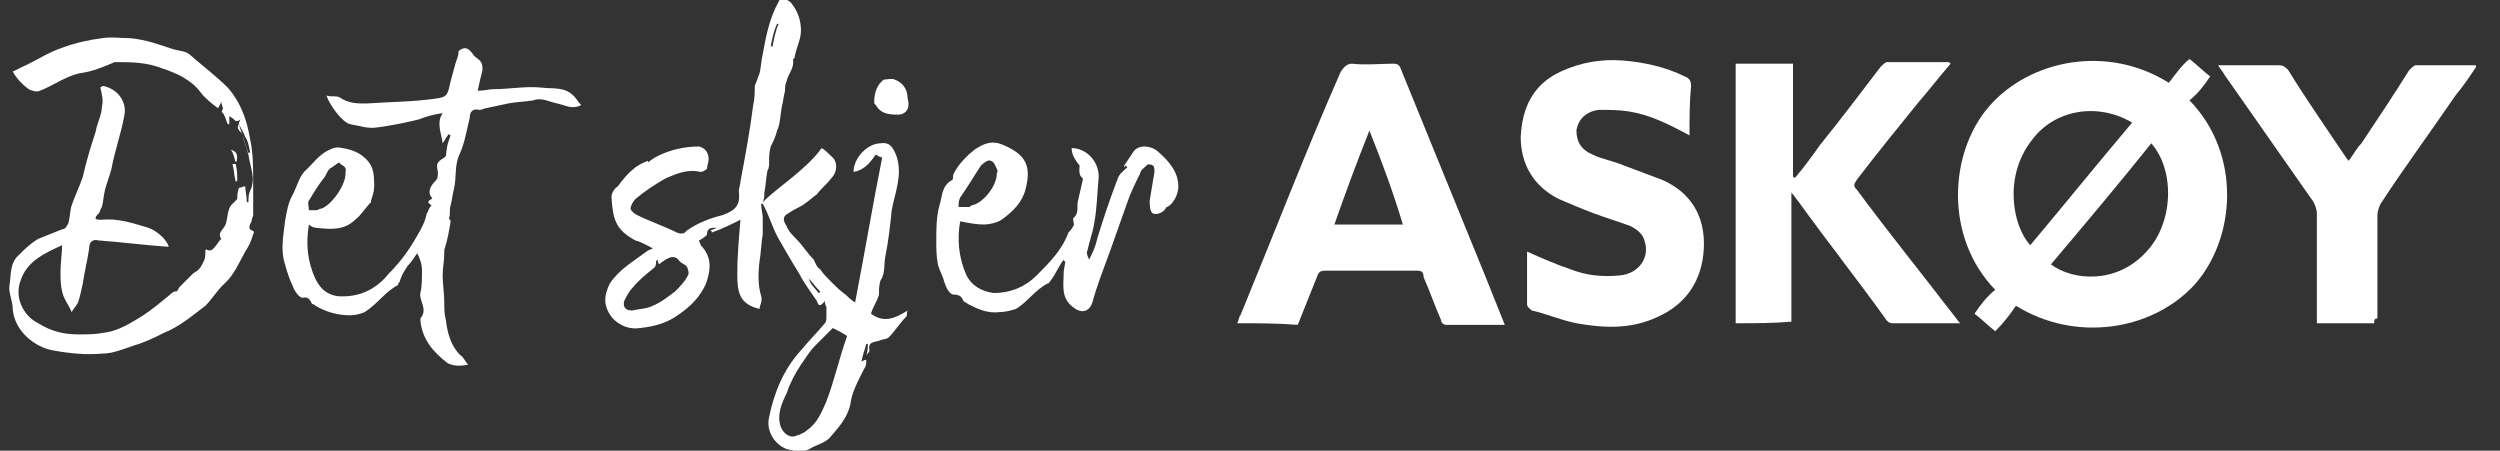 <?xml version="1.0" encoding="utf-8"?>
<!-- Generator: Adobe Illustrator 21.1.0, SVG Export Plug-In . SVG Version: 6.00 Build 0)  -->
<svg version="1.1" id="Warstwa_1" xmlns="http://www.w3.org/2000/svg" xmlns:xlink="http://www.w3.org/1999/xlink" x="0px" y="0px"
	 viewBox="0 0 157 28.3" style="enable-background:new 0 0 157 28.3;" xml:space="preserve">
<rect x="0" y="0" width="157" height="28.3" fill="#333333" stroke="none"/>
<style type="text/css">
	.st0{fill:#FFFFFF;}
</style>
<g>
	<path class="st0" d="M126.6,19.2c-0.4,0.6-0.8,1.1-1.3,1.6c-0.5-0.4-0.9-0.8-1.3-1.1c0.4-0.6,0.8-1.1,1.3-1.5
		c-3.2-3.3-2.9-8.6-0.4-11.5c2.6-3,7.5-3.9,11.3-1.5c0.4-0.5,0.8-1.1,1.3-1.5c0.5,0.4,0.9,0.8,1.3,1.1c-0.4,0.6-0.8,1.1-1.3,1.5
		c3.3,3.4,2.9,8.7,0.3,11.6C135.1,20.8,130.3,21.5,126.6,19.2z M127.5,15.4c2.1-2.5,4.2-5.1,6.4-7.7c-2.2-1.3-4.9-0.8-6.3,1.1
		C125.8,11.1,126.4,14.2,127.5,15.4z M128.8,16.6c1.3,1,4.1,1.3,6-0.8c1.7-1.8,1.8-5.1,0.3-6.8C133.1,11.5,131,14,128.8,16.6z"/>
	<path class="st0" d="M109,20.3c0-5.4,0-10.8,0-16.3c1.2,0,2.3,0,3.6,0c0,2.4,0,4.7,0,7.1c0,0,0.1,0,0.1,0.1
		c0.6-0.7,1.1-1.4,1.6-2.1c1.3-1.6,2.5-3.2,3.8-4.9c0.1-0.1,0.3-0.3,0.4-0.3c1.3,0,2.5,0,3.8,0c0.1,0,0.1,0,0.2,0.1
		c-0.7,0.8-1.3,1.6-2,2.4c-1.3,1.6-2.6,3.2-3.9,4.9c-0.2,0.3-0.2,0.4,0,0.6c2,2.7,4.1,5.3,6.1,7.9c0.1,0.1,0.2,0.3,0.4,0.5
		c-1.5,0-2.9,0-4.3,0c-0.1,0-0.3-0.1-0.4-0.3c-1.8-2.5-3.7-4.9-5.5-7.4c-0.1-0.1-0.2-0.3-0.4-0.5c0,2.7,0,5.4,0,8.1
		C111.4,20.3,110.2,20.3,109,20.3z"/>
	<path class="st0" d="M77.7,20.3c0.1-0.2,0.1-0.4,0.2-0.5c2.1-5.1,4.1-10.3,6.3-15.3C84.4,4.2,84.6,4,84.9,4c0.8,0.1,1.8,0,2.6,0
		c0.3,0,0.4,0.1,0.5,0.4c1.8,4.4,3.5,8.6,5.3,13c0.4,1,0.8,2,1.2,3c-1.3,0-2.5,0-3.7,0c-0.1,0-0.3-0.1-0.3-0.3
		c-0.4-0.9-0.7-1.8-1.1-2.7C89.4,17.1,89.3,17,89,17c-2,0-3.9,0-5.8,0c-0.3,0-0.4,0.1-0.5,0.4c-0.4,1-0.8,2-1.2,3
		C80.2,20.3,79,20.3,77.7,20.3z M86,8.2c-0.8,2-1.5,3.9-2.2,5.9c1.5,0,2.9,0,4.3,0C87.5,12.1,86.8,10.2,86,8.2z"/>
	<path class="st0" d="M55,9.7c-0.4,0.6-0.8,1-1.4,1.1C53.6,9.9,54.5,9,55.3,9c0.6-0.1,0.8,0.3,1,0.8c0.4,1.2-0.1,2.3-0.3,3.4
		c-0.1,1-0.2,1.9-0.4,2.9c-0.1,0.5,0,1.1-0.3,1.5c-0.1,0.3-0.1,0.6-0.1,0.8c0,0.1,0,0.1,0,0.1c-0.1,0.4-0.4,0.8-0.5,1.2
		c0.8,0.6,1.5,0.3,2.3-0.2c-0.1,0.2,0,0.3-0.1,0.4c-0.4,0.4-0.7,0.9-1.1,1.3c-0.1,0.1-0.4,0.1-0.6,0.2c-0.4,0.1-0.7,0.1-0.6,0.6
		c0,0.1-0.1,0.2-0.2,0.3c0.1-0.2,0.1-0.5,0.1-0.7h-0.1c-0.1,0.4-0.2,0.6-0.3,1.1c0.1,0,0.1-0.1,0.3-0.1c0,0.2,0,0.4-0.1,0.5
		c-0.4,0.8-0.8,1.5-0.9,2.3c-0.2,0.9-0.8,1.5-1.3,2.1c-0.3,0.3-0.7,0.4-1.1,0.6c-0.6,0.4-1.1,0.2-1.6,0.1c-0.8-0.3-1.3-1.2-1.1-2
		c0.3-1.5,0.9-3,2-4.2c0.5-0.6,1-1.1,1.5-1.7c0.1-0.1,0.1-0.3,0.1-0.4c0-0.2,0-0.4,0-0.6c0-0.1-0.1-0.1-0.1-0.4
		c-0.3,0.4-0.4,0.3-0.5,0c-0.4-0.6-0.8-1.1-1.1-1.7c-0.5-0.8-0.9-1.5-1.3-2.2c-0.4-0.7-0.6-1.5-1-2.2c-0.1,0-0.1,0-0.1,0
		c0,0.3,0.1,0.6,0.1,0.9c0,0.4,0,0.6,0,1c-0.1,0.6-0.1,1.1-0.2,1.7c-0.1,0.8-0.1,1.5,0.1,2.2c0.1,0.3-0.1,0.6-0.1,0.8
		c-1.3-0.3-1.4-1.1-1.4-2.2c0-1.1,0.1-2.2,0.2-3.4c-0.6,0.3-1.2,0.6-1.8,0.8c0-0.1,0-0.1-0.1-0.1c0.1-0.1,0.3-0.1,0.4-0.2
		c-0.3,0-0.6,0-0.6,0.4c0,0.1-0.3,0.3-0.5,0.4c0,0.1,0.1,0.2,0.1,0.3c0.8,0.8,0.6,1.7,0.3,2.5c-0.4,0.8-0.9,1.3-1.6,1.8
		c-0.8,0.6-1.6,0.8-2.5,0.9c-0.6,0.1-1.3-0.1-1.8-0.7c-0.5-0.7-0.5-1.3-0.1-2.1c0.6-0.9,1.5-1.4,2.3-2c0.1-0.1,0.2-0.1,0.4-0.2
		c-0.4-0.2-0.7-0.4-1.1-0.5c-1.3-0.7-1.4-1.4-1.5-2.7c0-0.2,0.1-0.5,0.4-0.7c0.3-0.4,0.6-0.8,1-1.1c0.2-0.2,0.6-0.4,0.9-0.5
		c0,0.1,0,0.1,0,0.1c0.1-0.1,0.4-0.3,0.6-0.4c0.8-0.4,1.7-0.6,2.6-0.6c0.4,0.1,0.6,0.4,0.6,0.8c0,0.2-0.1,0.4-0.1,0.6
		c-0.1,0.1-0.3,0.2-0.4,0.2c-0.8-0.2-1.5,0.1-2.2,0.4c-0.7,0.4-1.3,0.8-1.9,1.3c-0.1,0.1-0.3,0.4-0.3,0.6c0,0.1,0.2,0.3,0.4,0.4
		c0.8,0.4,1.7,0.7,2.5,1.1c0.2,0.1,0.5,0.1,0.6-0.1c0.7-0.5,1.5-0.8,2.3-1c0.8-0.3,1.1-0.6,1-1.5c0-0.2,0.1-0.4,0.1-0.6
		c0.3-1.6,0.6-3.2,0.8-4.8c0.1-0.4,0.1-0.8,0.1-1.2c0.1-0.3,0.2-0.5,0.3-0.8c0.1-0.4,0.1-0.8,0.2-1.2c0.2-1.1,0.4-2.2,1-3.3
		c0.1-0.3,0.5-0.2,0.8,0.1c0.4,0.5,0.6,1.1,0.6,1.7s-0.3,1.1-0.4,1.7c0,0.1-0.1,0.1-0.1,0.1c0.1,0.6-0.3,0.9-0.4,1.4
		c-0.1,0.2-0.1,0.4-0.1,0.6c-0.1,0.4-0.1,0.6-0.2,1c-0.1,0.5-0.1,1.1-0.3,1.5c-0.1,0.4-0.2,0.6-0.4,1c-0.1,0.4-0.1,0.6-0.1,1
		c0,0.1,0,0.4-0.1,0.5c-0.1,0.5-0.1,0.9-0.2,1.4c0,0.2,0,0.4-0.1,0.6c0.6-0.6,1.3-1.1,1.9-1.6c0.6-0.5,1.3-1.1,1.8-1.8
		c0.2,0.1,0.5,0.4,0.7,0.6c0.3,0.3,0.3,0.9-0.1,1.3c-0.3,0.4-0.6,0.6-0.9,1c-0.4,0.3-0.7,0.6-1.1,0.8c-0.2,0.1-0.4,0.2-0.7,0.4
		c-0.4,0.2-0.3,0.5-0.1,0.8c0.1,0.3,0.4,0.6,0.6,0.8c0.4,0.4,0.7,0.9,1.1,1.3c0.1,0.2,0.2,0.5,0.4,0.6c0.2,0.3,0.4,0.5,0.7,0.8
		s0.6,0.6,0.9,0.8c0.1,0.1,0.3,0.3,0.6,0.5c0.6-3.1,1.1-6.1,1.7-9.1C55.1,9.8,55,9.7,55,9.7z M52.3,20.6c-0.4,0.4-0.7,0.7-1.1,1.1
		c-0.4,0.4-0.6,0.8-0.9,1.2c-0.4,0.6-0.7,1.2-0.9,1.8c-0.3,0.6-0.6,1.3-0.4,2c0.1,0.4,0.5,0.8,0.9,0.7c0.3-0.1,0.6-0.2,0.8-0.4
		c0.6-0.4,0.9-1.1,1.2-1.8c0.5-1.3,0.8-2.7,1.3-4.1C52.9,20.9,52.7,20.8,52.3,20.6z M41.3,16.3c-0.1,0.1-0.1,0.1-0.1,0.1
		c0,0,0,0.1,0,0.1s0,0.2-0.1,0.3c-0.5,0.4-1,0.8-1.4,1.3c-0.2,0.2-0.4,0.6-0.5,0.8c-0.1,0.4,0.1,0.6,0.5,0.6
		c0.4-0.1,0.9-0.1,1.3-0.3c0.5-0.2,1-0.6,1.4-0.9c0.3-0.3,0.6-0.6,0.8-1c0.1-0.1,0-0.5-0.1-0.6c-0.1-0.1-0.4-0.2-0.5-0.4
		c-0.3-0.3-0.6-0.1-0.8,0c-0.1,0.1-0.2,0.1-0.4,0.3C41.3,16.5,41.3,16.3,41.3,16.3z M48.4,2.9c0.1,0,0.1,0,0.1,0.1
		c0.1-0.5,0.2-1.1,0.4-1.5c-0.1,0-0.1,0-0.1,0C48.6,1.9,48.5,2.4,48.4,2.9z M50.8,17.5L50.8,17.5c0.1,0.4,0.4,0.6,0.6,0.9
		c0.1,0,0.1-0.1,0.1-0.1C51.2,18,51,17.7,50.8,17.5z"/>
	<path class="st0" d="M106.1,8.5c-1.3-0.7-2.5-1.3-3.8-1.5c-0.6-0.1-1.3-0.1-1.9-0.1C99.6,7,99.1,7.5,99,8.2
		C99,8.9,99.3,9.4,100,9.7c0.6,0.3,1.3,0.4,2,0.7c0.8,0.3,1.6,0.6,2.4,0.9c1.8,0.8,2.7,2.3,2.6,4.3c-0.1,2-1.1,3.5-2.9,4.3
		c-1.7,0.8-3.4,0.7-5.1,0.4c-1-0.2-1.9-0.6-2.8-0.8c-0.1-0.1-0.3-0.2-0.3-0.4c0-1.1,0-2.1,0-3.2c0-0.1,0-0.1,0-0.1
		c0.9,0.4,1.8,0.8,2.7,1.1c1,0.4,2,0.5,3.1,0.4c1.2-0.1,1.9-1.1,1.6-2.1c-0.1-0.5-0.5-0.8-0.9-1c-0.8-0.3-1.5-0.5-2.3-0.8
		c-0.8-0.3-1.5-0.6-2.2-0.9c-1.6-0.8-2.4-2.2-2.4-3.9c0.1-1.9,0.8-3.3,2.5-4.1c1.3-0.6,2.6-0.8,3.9-0.7c1.3,0.1,2.7,0.4,3.9,1
		c0.3,0.1,0.4,0.3,0.4,0.6C106.1,6.4,106.1,7.4,106.1,8.5z"/>
	<path class="st0" d="M149.1,20.3c-1.2,0-2.4,0-3.6,0c0-0.1,0-0.3,0-0.4c0-2.2,0-4.4,0-6.5c0-0.2-0.1-0.5-0.2-0.7
		c-1.9-2.7-3.7-5.3-5.6-8c-0.1-0.2-0.3-0.4-0.4-0.6c0.2,0,0.3,0,0.4,0c1.1,0,2.2,0,3.4,0c0.3,0,0.4,0.1,0.6,0.3
		c1.1,1.8,2.3,3.5,3.5,5.3c0.1,0.1,0.1,0.2,0.3,0.4c0.3-0.4,0.5-0.8,0.8-1.1c1-1.5,2-3,3-4.6c0.1-0.1,0.3-0.3,0.4-0.3
		c1.2,0,2.5,0,3.7,0c0.1,0,0.1,0,0.1,0.1c-0.4,0.6-0.8,1.2-1.3,1.8c-1.5,2.2-3.2,4.5-4.7,6.8c-0.1,0.2-0.2,0.5-0.2,0.7
		c0,2.2,0,4.3,0,6.5C149.1,20,149.1,20.1,149.1,20.3z"/>
	<path class="st0" d="M15,7.8c0-0.1,0-0.1,0.1-0.3c-0.1,0.1-0.2,0.1-0.3,0.1c-0.1-0.1-0.2-0.2-0.4-0.3c0,0.2,0,0.4,0,0.5h-0.1
		c-0.1-0.2-0.1-0.4-0.3-0.7c-0.1-0.1-0.1,0,0-0.3c0-0.1-0.1-0.2-0.1-0.4c-0.1,0.2-0.2,0.4-0.2,0.4c-0.4-0.3-0.8-0.6-1.1-1
		c-0.6-0.8-1.5-1.2-2.4-1.5c-1-0.4-2-0.4-3-0.4C6.5,4.2,5.8,4.5,5,4.6C4.1,4.8,3.3,5.4,2.5,5.7C2.3,5.8,2,5.7,1.8,5.6
		C1.4,5.3,1.1,5,0.8,4.5C1,4.4,1.2,4.3,1.4,4.2C2.3,3.8,3,3.3,3.9,3c0.8-0.3,1.7-0.5,2.5-0.6c0.6-0.1,1.2,0,1.8,0
		c1,0.1,1.8,0.4,2.7,0.7c0.4,0.1,0.8,0.1,1.1,0.4c0.8,0.7,1.6,1.3,2.3,2c0.8,0.9,1.2,2,1.4,3.2c0.2,0.9,0.2,1.8,0.2,2.8
		c0,0.6,0,1.3,0,2c0,0.1-0.1,0.2-0.1,0.4c-0.1,0.2-0.3,0.5,0.1,0.6c0,0,0.1,0.1,0,0.2c-0.1,0.4-0.3,0.8-0.5,1.1
		c-0.4,0.7-0.7,1.5-1.4,2.1c-0.4,0.4-0.7,0.9-1.1,1.3c-0.8,0.6-1.6,1.3-2.6,1.7c-0.6,0.3-1.2,0.6-1.9,0.8c-0.6,0.2-1.3,0.5-1.9,0.5
		c-1.1,0.1-2.1,0-3.2-0.2c-1.1-0.2-2.4-1.2-2.5-2.6c0-0.5-0.3-1.1-0.2-1.5c0.1-0.6,0-1.4,0.6-1.9c0.4-0.4,0.7-0.7,1.2-1
		c0.5-0.2,1-0.4,1.5-0.6c0.2,0,0.3-0.2,0.4-0.4c0.1-0.4,0.1-0.8,0.2-1.1c0.2-0.6,0.5-1.2,0.7-1.8C5.4,10.2,5.7,9.2,6,8.3
		c0.1-0.6,0.4-1.1,0.4-1.6c0.1-0.4,0-0.8-0.1-1.2c0,0,0.1-0.1,0.2-0.1c0.9,0.2,1.5,1,1.3,1.9C7.6,8.4,7.2,9.5,7,10.6
		c-0.1,0.4-0.3,0.9-0.4,1.3c-0.1,0.4-0.1,0.7-0.2,1.1c-0.1,0.1-0.1,0.3-0.2,0.4C6.1,13.5,6,13.6,6,13.7c0,0.1,0.2,0.1,0.4,0.1
		c1-0.1,1.9,0.2,2.9,0.5c0.6,0.2,1.2,0.8,1.3,1.2c-1.5-0.1-3-0.3-4.4-0.4c-0.4-0.1-0.6,0.1-0.6,0.5c-0.1,0.7-0.3,1.5-0.4,2.2
		C5.1,18.3,5,18.7,4.9,19c-0.1,0.2-0.3,0.4-0.4,0.6c-0.2-0.5-0.5-0.8-0.6-1.3c-0.1-0.4-0.1-0.8-0.1-1.3c0-0.5,0.1-1.1,0.1-1.6
		c-1.1,0.5-2.2,1-2.6,2.2c-0.4,1,0.1,2.2,1.1,2.7C3.2,20.8,4,21,4.9,21c0.6,0,1.1,0,1.6-0.1c0.9-0.1,1.7-0.6,2.5-1.1
		c0.6-0.4,1.2-0.9,1.8-1.4c0.1-0.1,0.2-0.1,0.3-0.1c0.1-0.1,0.1-0.2,0.2-0.3c0.3-0.3,0.6-0.6,0.8-0.8c0.1-0.1,0.2-0.1,0.4-0.3
		c0.1-0.1,0.2-0.3,0.3-0.5c0.1-0.2,0.1-0.4,0.1-0.7c0,0,0.1-0.1,0.1,0c0.3,0.1,0.4-0.1,0.5-0.2c0.1-0.1,0.2-0.3,0.3-0.4
		c0,0,0.1-0.1,0.1-0.1c-0.3-0.4,0.2-0.6,0.3-1c0.1-0.4,0.1-0.8,0.3-1.1c0.1-0.1,0.2-0.2,0.4-0.4c0-0.2,0-0.4,0.1-0.7
		c0.1,0,0.3-0.1,0.4-0.1c0,0.3,0.1,0.6,0.1,1h0.1c0-0.2,0-0.5,0.1-0.7c0.4-0.8,0-1.5-0.1-2.3c-0.1-0.4-0.3-0.8-0.4-1.3
		C14.9,8.1,14.9,8,15,7.8c0.2,0.6,0.4,1.3,0.6,1.8c0.1,0,0.1,0,0.1-0.1c-0.1-0.4-0.1-0.6-0.3-0.9C15.3,8.3,15.1,8,15,7.8z"/>
	<path class="st0" d="M28.8,3.2c0.4-0.3,0.6-0.2,0.9,0.2c0.1,0.2,0.4,0.3,0.5,0.5c0.1,0.1,0.1,0.4,0.1,0.5c-0.1,0.4-0.2,0.8-0.3,1.3
		c0.4,0,0.7-0.1,1-0.1C32,5.6,33,5.4,34,5.5c0.7,0.1,1.5-0.1,2.1,0.6c0.1,0.1,0.2,0.3,0.4,0.5c-0.6,0.3-1,0-1.5-0.1
		c-0.5-0.1-1-0.4-1.5-0.2c-0.6,0.1-1.1,0.1-1.6,0.2c-0.5,0.1-0.9,0.2-1.4,0.3c-0.1,0-0.2,0.1-0.4,0.1c-0.4-0.1-0.6,0.1-0.6,0.5
		c-0.2,0.8-0.3,1.5-0.6,2.2c-0.4,0.8-0.2,1.5-0.4,2.3c-0.1,0.4-0.1,0.6-0.2,1c-0.1,0.3,0,0.6-0.1,0.8c0,0.1,0.1,0.1,0.1,0.2
		c-0.1,0.6-0.2,1.2-0.4,1.8c0,0.1,0,0.1,0,0.2c0,0.5-0.1,0.9-0.1,1.4c0,0.6,0.1,1.1,0.1,1.7c0,0.4,0,0.7,0.1,1.1
		c0.1,0.8,0.3,1.6,0.9,2.2c0.2,0.1,0.3,0.4,0.5,0.6c-0.5,0.1-0.9,0.1-1.3-0.1c-0.9-0.7-1.6-1.5-1.7-2.7v-0.1c0.5-0.6-0.1-1.1,0-1.6
		c0.1-0.4,0.1-0.9,0.1-1.4c0-0.4-0.1-0.7-0.3-1.1c-0.2,0.3-0.4,0.6-0.6,0.8c-0.2,0.3-0.4,0.6-0.5,1c-0.1,0.1-0.1,0.1-0.1,0.2
		c-0.8,0.4-1.3,1.2-2.1,1.7c-0.2,0.1-0.6,0.2-0.9,0.2c-0.8,0-1.5-0.2-2.2-0.6c-0.1-0.1-0.1-0.1-0.2-0.1c-0.1-0.2-0.2-0.5-0.6-0.4
		c-0.2,0-0.5-0.4-0.6-0.7c-0.2-0.4-0.4-1-0.5-1.4c-0.3-0.9-0.1-1.8,0-2.7c0.1-0.6,0.2-1.2,0.5-1.7c0.3-0.6,0.4-1.2,0.9-1.6
		c0.4-0.4,0.7-0.8,1.2-1.1c0.4-0.2,0.6-0.3,1-0.2c0.7,0.1,1.4,0.4,1.8,1.1c0.2,0.4,0.2,0.9,0.2,1.3c0,0.3-0.1,0.6-0.2,0.9
		c0,0.1,0,0.1,0,0.1c-0.4,0.4-0.6,0.8-1,1.1c-0.7,0.7-1.6,0.6-2.5,0.5c-0.1,0-0.3-0.1-0.4-0.2c-0.2,1.2-0.1,2.3,0.4,3.4
		c0.3,0.6,0.7,1,1.4,1.1c1.3,0.1,2.4-0.4,3.2-1.4c0.7-0.7,1.3-1.5,1.8-2.4c0.3-0.5,0.5-0.9,0.6-1.4c0.1-0.1,0.1-0.3,0.3-0.5
		c-0.1-0.1-0.4-0.2,0-0.4c0,0,0.1-0.1,0-0.1c-0.3-0.4,0-0.8,0.3-1.1c0.1-0.1,0.1-0.4,0.1-0.5c-0.1-0.5-0.1-0.6,0.4-0.9
		c0.1-0.1,0.1-0.1,0.2-0.3c0.1,0.2,0.1,0.4,0.2,0.6H28C28,9.4,28.1,9,28.3,8.5c0,0-0.1,0-0.1-0.1C28.1,8.5,28,8.7,27.8,9
		c-0.1-0.7-0.4-1.3,0-1.9c-0.6,0.1-1,0.2-1.5,0.4c-0.8,0.2-1.8,0.4-2.6,0.5c-0.6,0.1-1.1-0.1-1.7-0.2c-0.5-0.1-1.3-1.2-1.5-1.8
		c0.3,0.1,0.6,0,0.8,0.1c0.6,0.4,1.1,0.4,1.7,0.4c1.4-0.1,2.9-0.1,4.3-0.3c0.8-0.1,0.8-0.2,1-1.1c0.1-0.4,0.2-0.7,0.3-1.1
		C28.7,3.7,28.8,3.5,28.8,3.2z M21.7,10.9c0-0.1,0-0.1,0-0.1c0.1-0.4-0.3-0.4-0.4-0.6c-0.2,0.1-0.4,0.3-0.6,0.4
		c-0.1,0.1-0.2,0.3-0.3,0.5c-0.4,0.5-0.7,1-1,1.5c-0.1,0.1,0,0.4,0,0.6c0.1,0,0.4,0,0.5,0c0.1,0,0.1-0.1,0.3-0.1
		C20.9,12.8,21.7,11.6,21.7,10.9z"/>
	<path class="st0" d="M67.3,9.3c0.9,0,1.7,0.8,1.7,1.8c-0.1,1-0.1,2-0.3,3c-0.1,0.6-0.3,1.1-0.4,1.6c-0.1,0.2,0,0.4,0.1,0.6
		c0.2-0.4,0.4-0.8,0.5-1.3c0.4-1.3,0.8-2.5,1.3-3.8c0.1-0.3,0.4-0.5,0.6-0.7l-0.1-0.1c-0.1,0.1-0.1,0.1-0.1,0.1v-0.1
		c0.2-0.3,0.4-0.6,0.6-0.9c0.3-0.4,1-0.4,1.5,0c0.7,0.6,1.3,1.3,1.3,2.2c0,0.5-0.3,1.1-0.7,1.3c0,0-0.1,0-0.1,0.1
		c-0.2,0.3-0.6,0.4-0.8,0.3c-0.2-0.1-0.2-0.6-0.2-0.8c0.1-0.6,0.2-1.2,0.3-1.8c0-0.1,0-0.4-0.1-0.4c-0.1-0.1-0.4-0.1-0.4,0
		c-0.1,0.1-0.4,0.3-0.4,0.5c-0.3,0.6-0.6,1.2-0.8,1.8c-0.4,1.1-0.7,2-1.1,3.1c-0.4,1.1-0.8,2.1-1.1,3.2c-0.2,0.6-0.7,0.7-1.2,0.3
		c-0.8-0.6-0.6-1.4-0.6-2.2c0-0.2,0.1-0.5,0.1-0.7c-0.1,0-0.1,0-0.1-0.1c-0.3,0.4-0.5,0.9-0.8,1.3c-0.1,0.1-0.1,0.2-0.2,0.2
		c-0.8,0.4-1.3,1.2-2,1.6c-0.3,0.1-0.7,0.2-1,0.2c-0.8,0.1-1.4-0.2-2-0.5c-0.1-0.1-0.2-0.1-0.3-0.2c-0.1-0.3-0.3-0.4-0.6-0.4
		c-0.3,0-0.5-0.5-0.6-0.8c-0.1-0.4-0.3-0.7-0.4-1.1c-0.1-0.5-0.1-1-0.1-1.5c0-0.7,0-1.5,0.2-2.2c0.2-0.6,0.1-1.2,0.8-1.6
		c0.1-0.1,0-0.2,0.1-0.4c0.3-0.6,0.8-1.1,1.3-1.5c0.6-0.4,1.1-0.6,1.8-0.3c1.4,0.6,1.8,1.3,1.4,2.8c-0.2,0.8-0.8,1.4-1.5,1.9
		c-0.3,0.2-0.8,0.3-1.1,0.3c-0.5,0-1-0.1-1.5-0.2c-0.2,1.1-0.1,2.3,0.4,3.4c0.3,0.6,0.9,1,1.7,1.1c1.1,0,2-0.4,2.7-1.1
		c0.8-0.8,1.6-1.6,2-2.7c0.1-0.1,0.2-0.2,0.3-0.4c0.1-0.1,0-0.2,0-0.4c0-0.1,0-0.1,0-0.1c0.4-0.3,0.2-0.8,0.3-1.1
		c0.1-0.4,0.2-0.9,0.3-1.3c0-0.1,0-0.1,0-0.1c-0.3-0.2-0.2-0.6-0.2-0.8C67.4,9.9,67.3,9.6,67.3,9.3z M62.6,10.9c0-0.1,0.1-0.1,0-0.3
		c-0.1-0.2-0.2-0.5-0.4-0.5c-0.1-0.1-0.4,0.1-0.6,0.3c-0.4,0.6-0.8,1.3-1.3,2c-0.1,0.2-0.1,0.4-0.1,0.6c0.2,0,0.4,0,0.6,0
		c0.1,0,0.1,0,0.2-0.1C61.7,12.8,62.6,11.7,62.6,10.9z"/>
	<path class="st0" d="M56.4,7.2c-0.7,0-1.1-0.1-1.4-0.6c-0.1-0.1-0.1-0.1-0.1-0.2c0-0.6,0.2-1.1,0.6-1.4C55.7,5,56,4.9,56.2,5
		c0.5,0.2,0.8,0.6,0.8,1.2C57.2,6.9,56.8,7.2,56.4,7.2z"/>
	<path class="st0" d="M14.8,10.2c-0.1-0.3-0.1-0.5-0.3-0.8c0.6,0.2,0.3,0.6,0.4,0.8C14.9,10.1,14.8,10.1,14.8,10.2z"/>
	<path class="st0" d="M14.8,11.4c-0.1-0.4-0.1-0.7-0.2-1.1c0.1,0,0.1,0,0.2,0c0.1,0.4,0.1,0.7,0.1,1.1
		C14.9,11.3,14.9,11.4,14.8,11.4z"/>
</g>
</svg>
